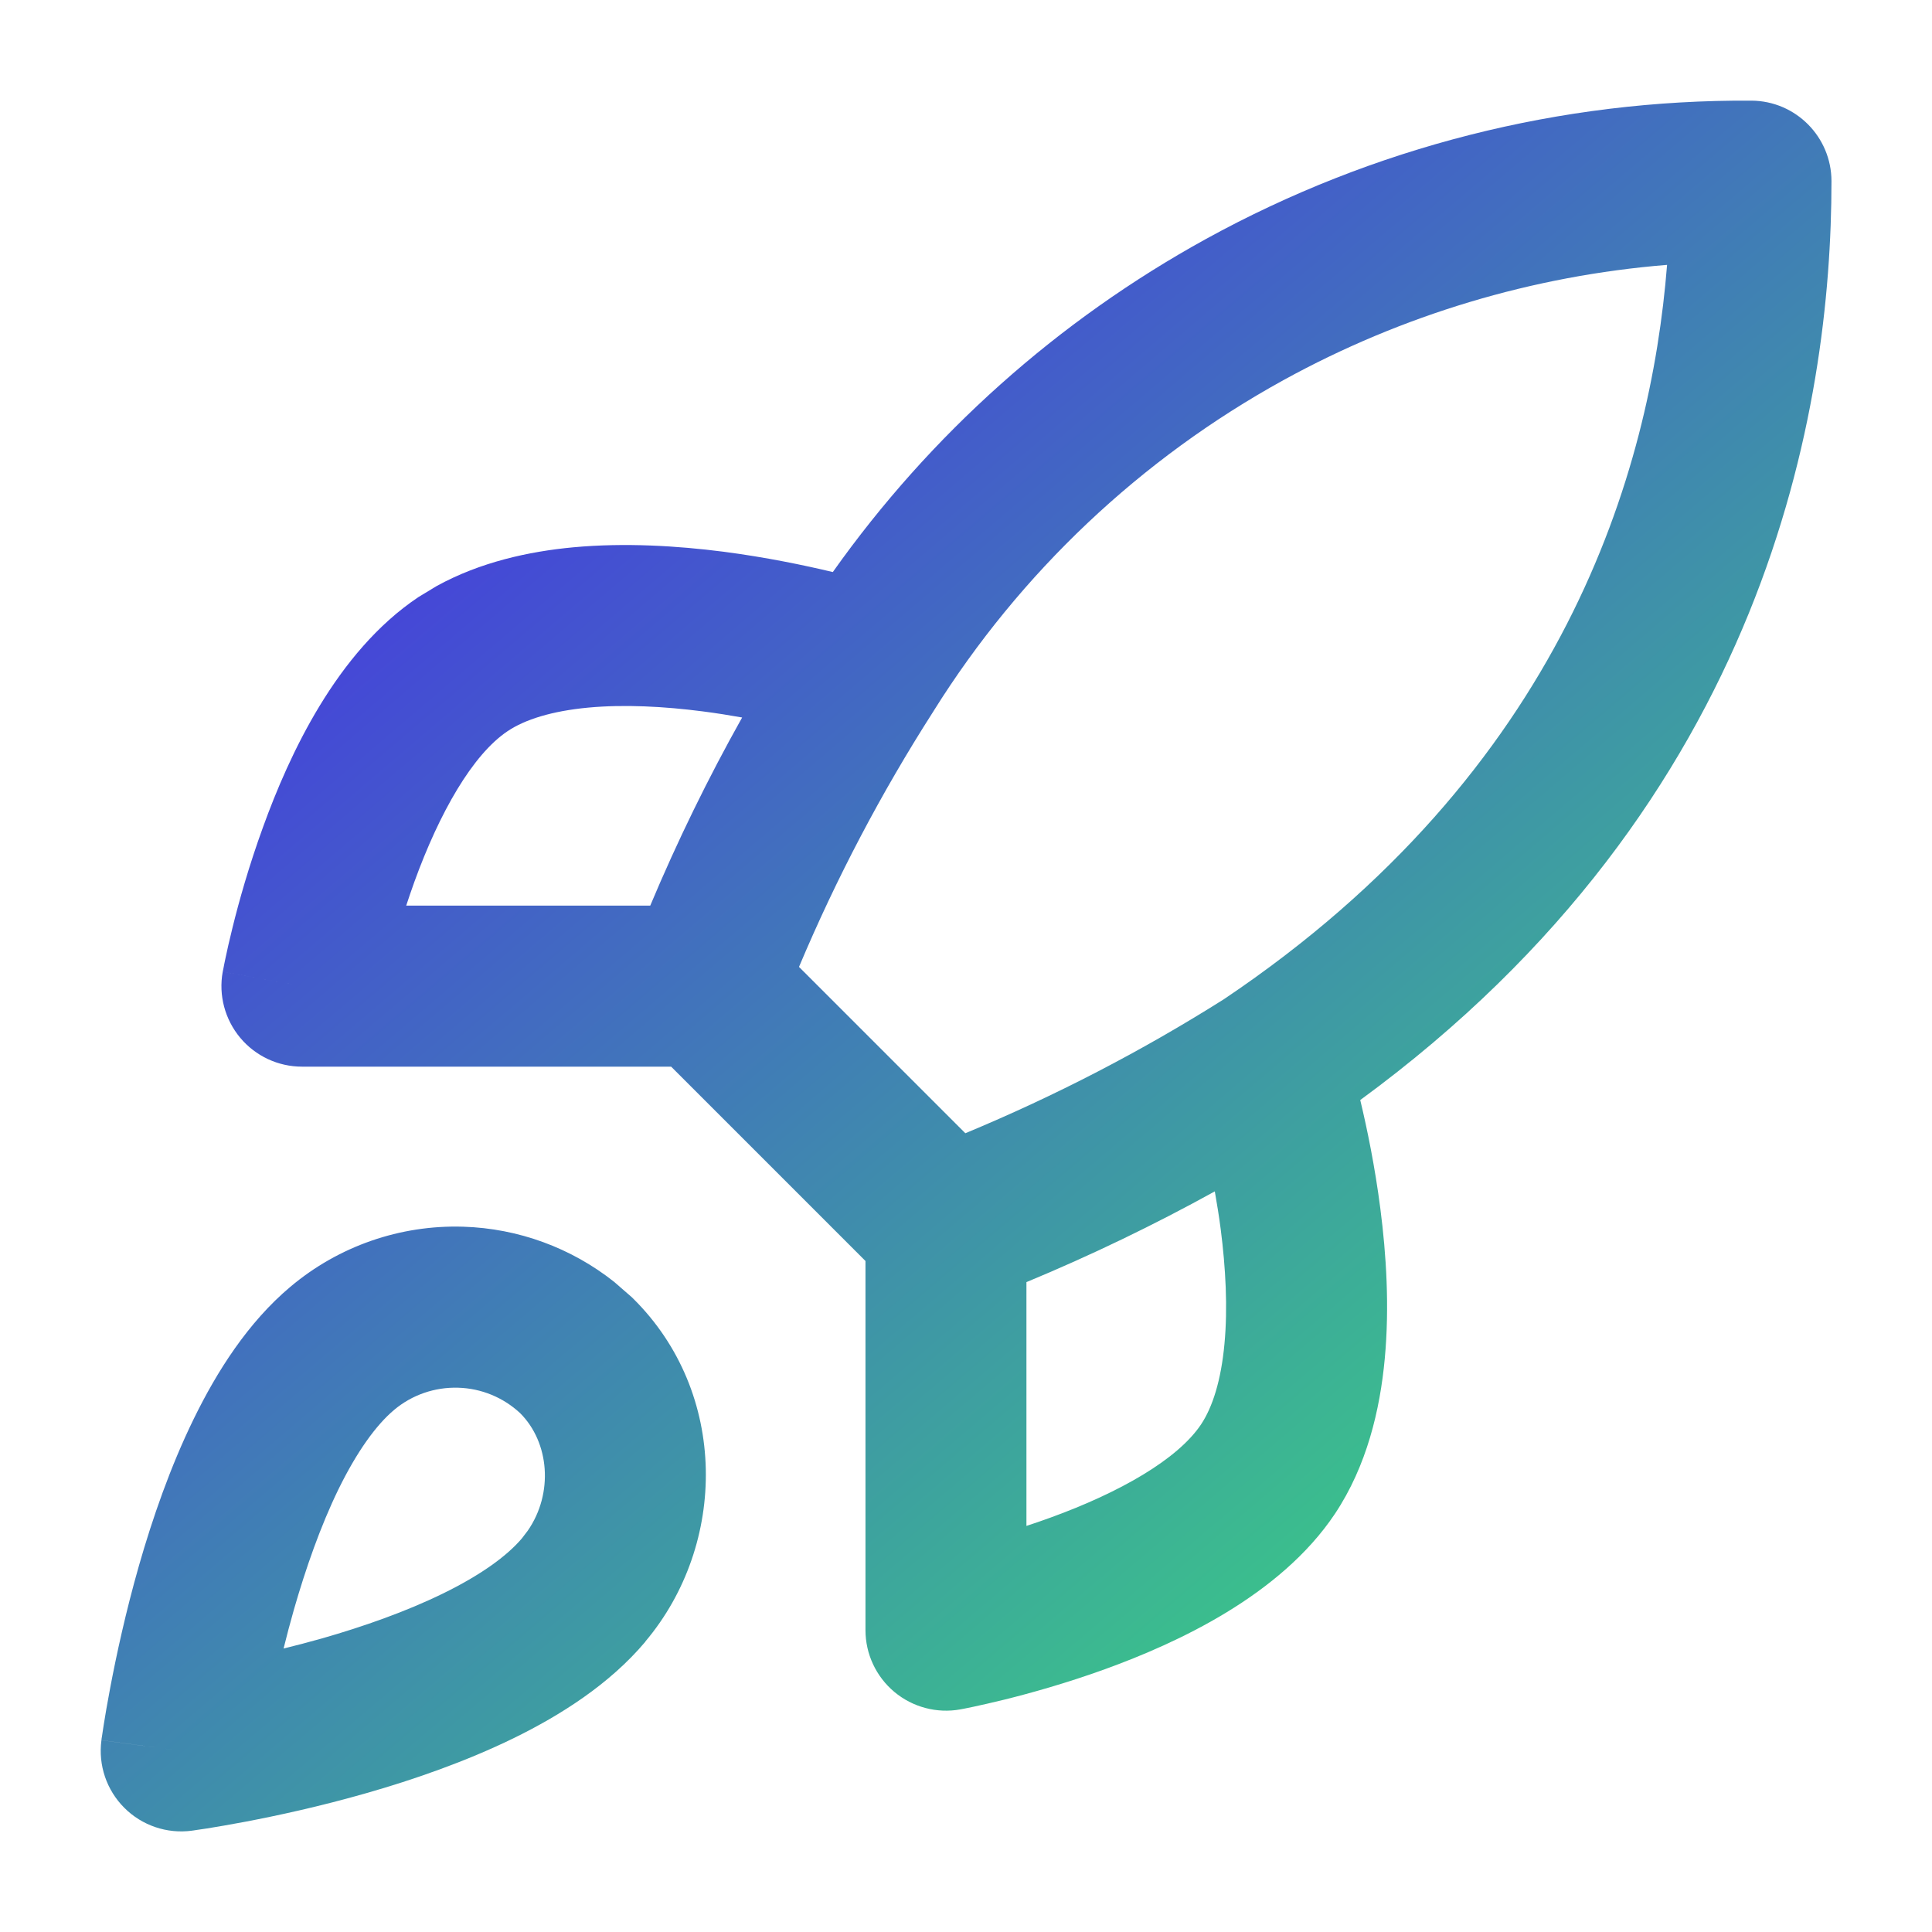 <svg width="32" height="32" viewBox="0 0 32 32" fill="none" xmlns="http://www.w3.org/2000/svg">
<path d="M7.672 20.318C8.586 20.346 9.463 20.669 10.174 21.233L10.469 21.49L10.484 21.505C12.068 23.069 12.048 25.578 10.688 27.19L10.689 27.192C10.098 27.894 9.285 28.41 8.503 28.792C7.705 29.181 6.845 29.478 6.072 29.699C5.295 29.922 4.577 30.076 4.056 30.175C3.794 30.224 3.578 30.261 3.427 30.285C3.352 30.297 3.292 30.305 3.25 30.311C3.229 30.314 3.211 30.317 3.199 30.319C3.193 30.32 3.188 30.32 3.185 30.32C3.183 30.321 3.182 30.322 3.181 30.322H3.178C2.767 30.377 2.352 30.237 2.059 29.943C1.765 29.649 1.625 29.236 1.68 28.824L3.001 29L1.68 28.823V28.82C1.68 28.819 1.681 28.818 1.681 28.817C1.681 28.813 1.681 28.808 1.682 28.802C1.684 28.79 1.687 28.774 1.69 28.753C1.696 28.71 1.705 28.65 1.717 28.574C1.741 28.423 1.777 28.208 1.827 27.947C1.926 27.425 2.08 26.707 2.302 25.93C2.523 25.157 2.82 24.296 3.21 23.499C3.592 22.717 4.107 21.903 4.81 21.313C5.609 20.64 6.628 20.286 7.672 20.318ZM29.009 1.667C29.742 1.671 30.334 2.267 30.335 3C30.335 6.747 29.282 13.275 22.53 18.22C22.644 18.697 22.774 19.325 22.863 20.02C22.961 20.776 23.016 21.647 22.936 22.504C22.858 23.349 22.639 24.28 22.111 25.073L22.109 25.076C21.204 26.429 19.497 27.213 18.305 27.646C17.664 27.878 17.071 28.043 16.641 28.15C16.424 28.203 16.246 28.243 16.12 28.27C16.056 28.283 16.005 28.294 15.969 28.301C15.951 28.304 15.936 28.307 15.926 28.309C15.921 28.31 15.916 28.311 15.913 28.311C15.911 28.312 15.91 28.311 15.909 28.311L15.908 28.313H15.906C15.517 28.383 15.117 28.277 14.814 28.024C14.51 27.77 14.335 27.395 14.335 27V20.886L11.116 17.667H5.001C4.606 17.667 4.231 17.491 3.978 17.188C3.725 16.884 3.618 16.484 3.689 16.095L5.001 16.334C3.79 16.114 3.697 16.097 3.69 16.095V16.089C3.691 16.085 3.692 16.081 3.693 16.076C3.695 16.065 3.698 16.051 3.702 16.033C3.709 15.997 3.718 15.946 3.732 15.883C3.758 15.757 3.798 15.577 3.852 15.361C3.958 14.93 4.124 14.339 4.357 13.698C4.789 12.505 5.574 10.797 6.927 9.892L6.928 9.891L7.232 9.707C7.953 9.31 8.758 9.134 9.497 9.065C10.354 8.986 11.225 9.041 11.982 9.138C12.682 9.229 13.316 9.361 13.794 9.475C15.409 7.196 17.521 5.308 19.977 3.957C22.743 2.436 25.852 1.647 29.009 1.667ZM7.59 22.985C7.202 22.973 6.824 23.103 6.527 23.353L6.526 23.354C6.229 23.604 5.911 24.044 5.605 24.669C5.308 25.279 5.063 25.981 4.867 26.664C4.804 26.884 4.748 27.099 4.697 27.305C4.903 27.254 5.119 27.198 5.338 27.136C6.022 26.94 6.722 26.694 7.332 26.396C7.957 26.091 8.397 25.774 8.647 25.477L8.65 25.473L8.742 25.352C9.171 24.732 9.1 23.89 8.615 23.406C8.336 23.146 7.972 22.996 7.59 22.985ZM20.121 19.733C19.11 20.291 18.069 20.793 17.001 21.236V25.274C17.129 25.232 17.261 25.187 17.395 25.138C18.545 24.721 19.505 24.173 19.893 23.593C20.084 23.306 20.225 22.864 20.281 22.258C20.337 21.662 20.301 21.001 20.219 20.361C20.191 20.144 20.156 19.933 20.121 19.733ZM27.612 4.387C25.389 4.567 23.225 5.215 21.262 6.294C18.894 7.597 16.898 9.483 15.465 11.774L15.457 11.787C14.597 13.13 13.853 14.545 13.234 16.015L15.989 18.77C17.477 18.152 18.91 17.41 20.272 16.55C25.905 12.766 27.339 7.819 27.612 4.387ZM9.745 11.72C9.138 11.777 8.694 11.918 8.408 12.11C7.828 12.498 7.28 13.457 6.863 14.607C6.815 14.741 6.77 14.872 6.728 15H10.77C11.218 13.933 11.726 12.893 12.292 11.884C12.085 11.847 11.866 11.812 11.641 11.783C11.001 11.7 10.34 11.665 9.745 11.72Z" fill="url(#paint0_linear_28_1977)"/>
<defs>
<linearGradient id="paint0_linear_28_1977" x1="5.324" y1="4.592" x2="25.728" y2="28.505" gradientUnits="userSpaceOnUse">
<stop stop-color="#472CE8"/>
<stop offset="1" stop-color="#39D87D"/>
</linearGradient>
</defs>
</svg>

